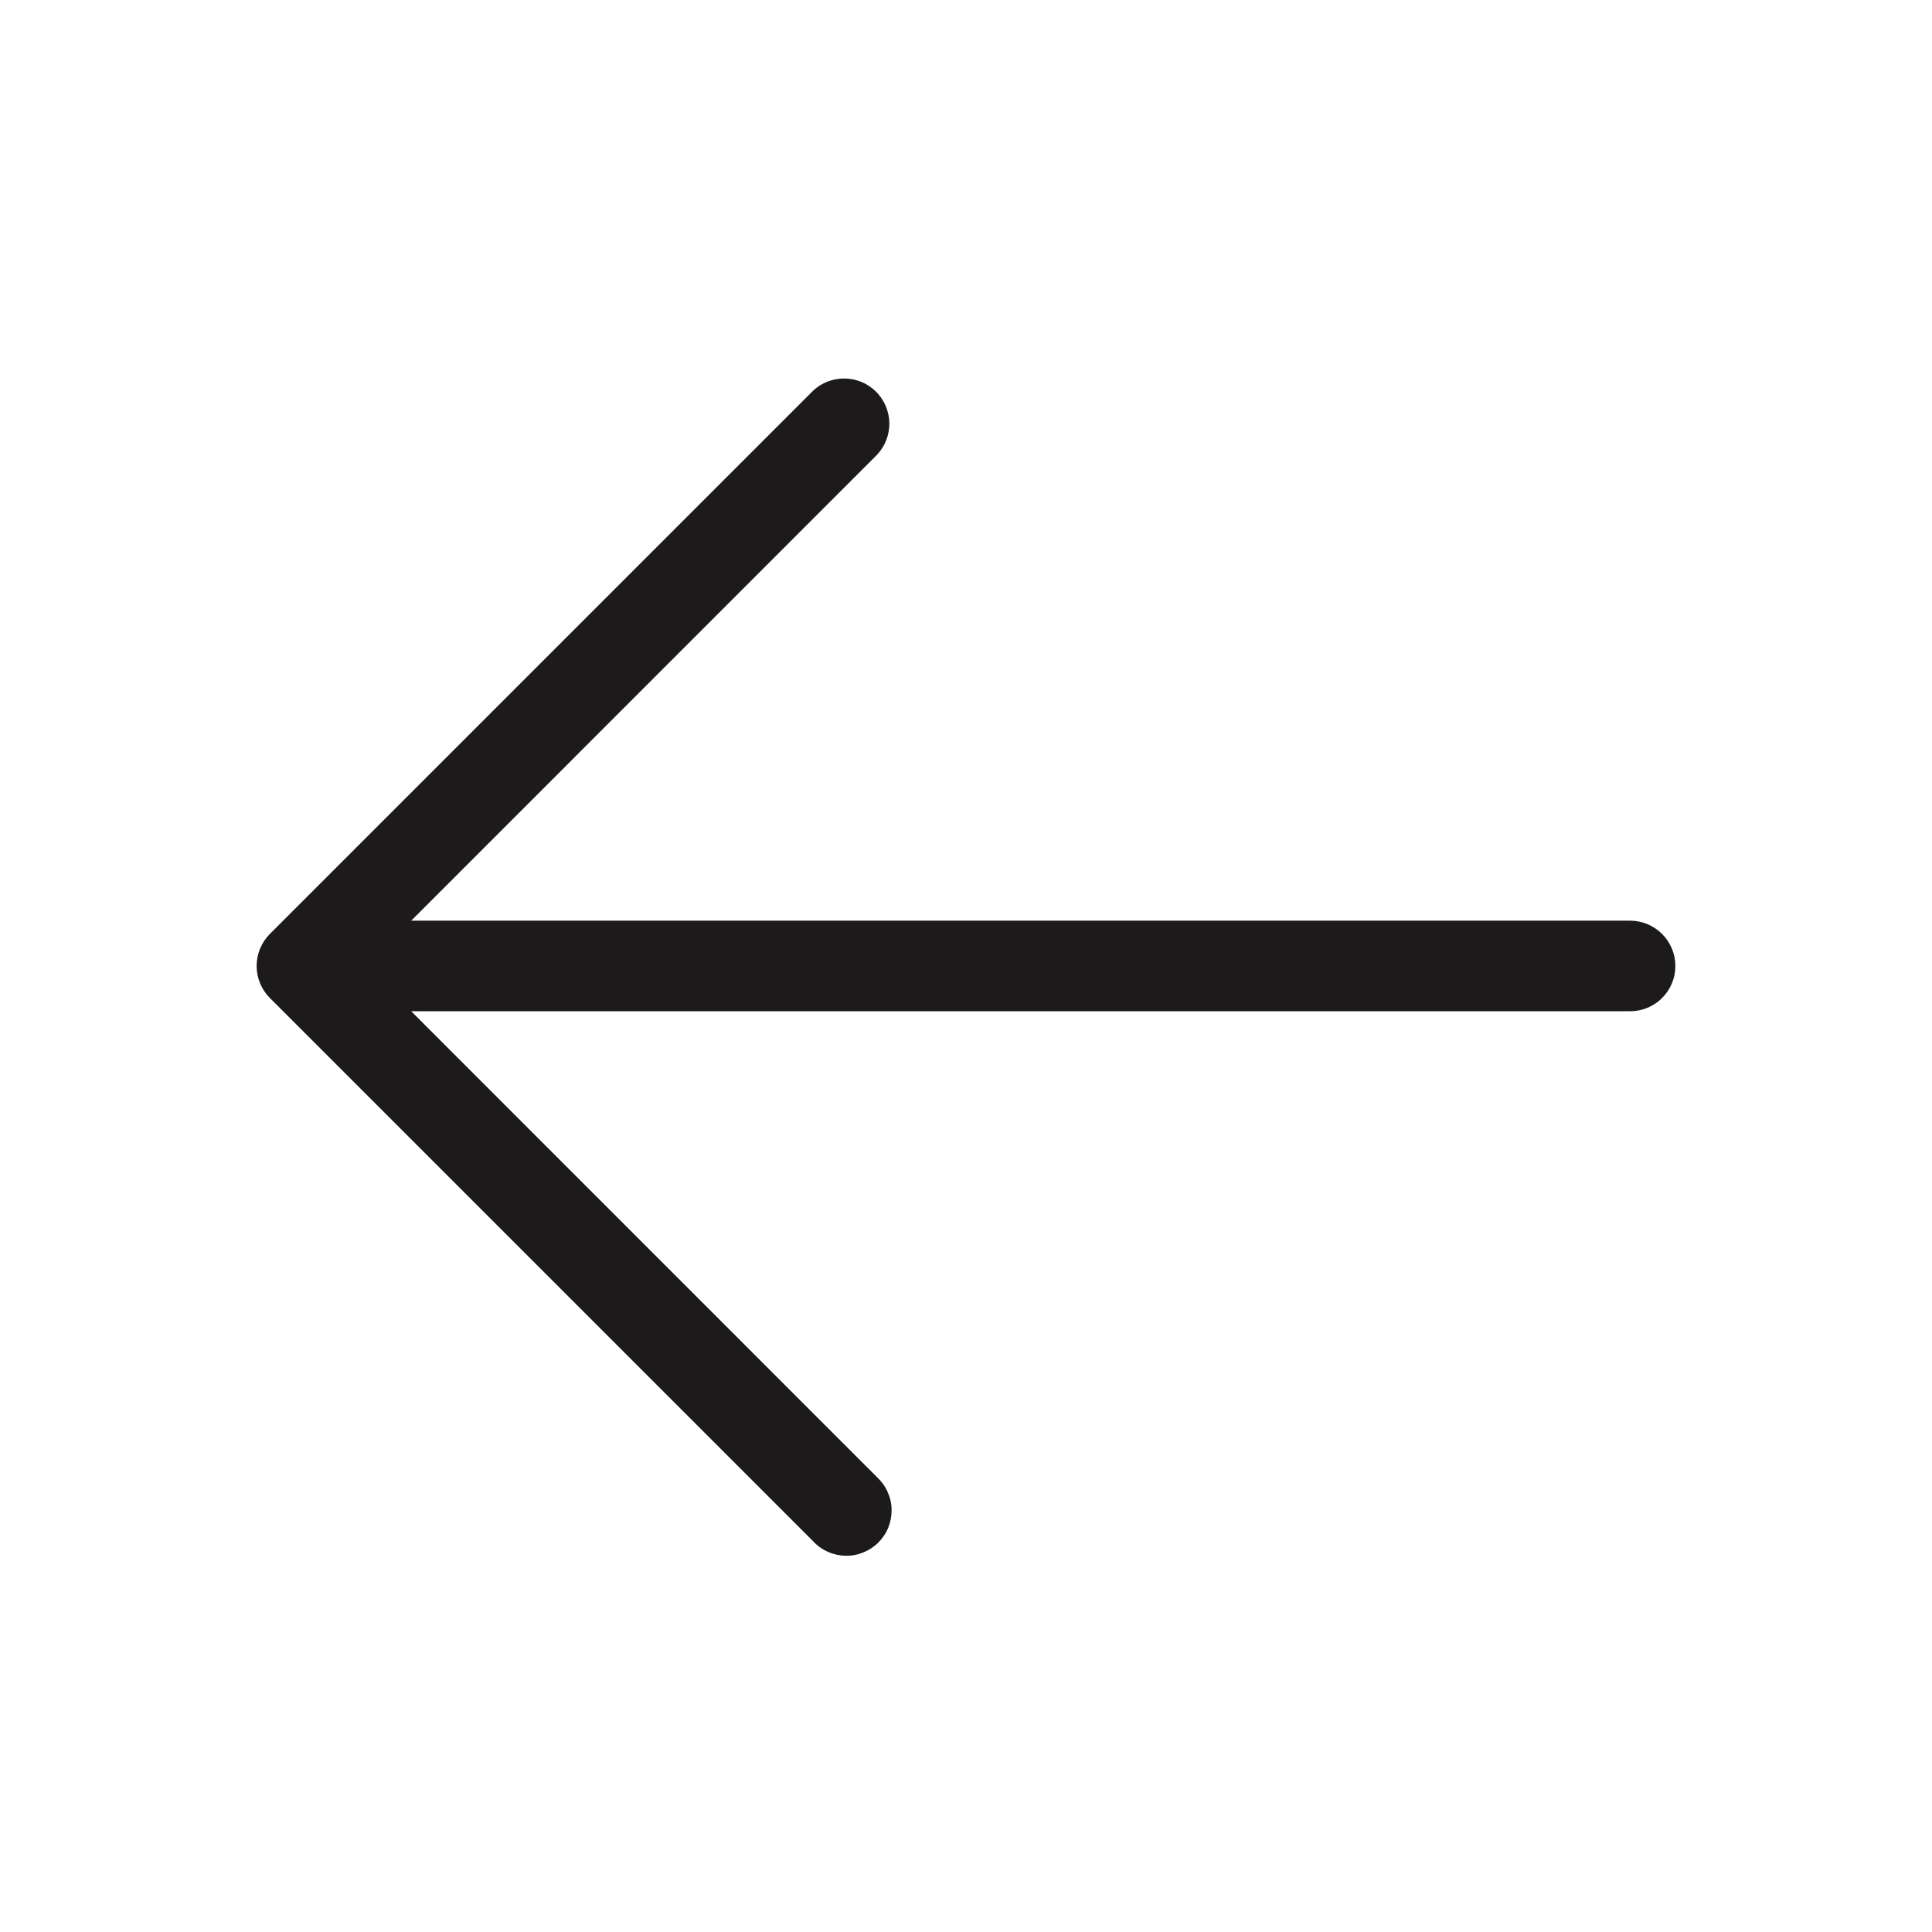 <svg width="24" height="24" viewBox="0 0 24 24" fill="none" xmlns="http://www.w3.org/2000/svg">
<path d="M20.812 12C20.812 12.149 20.753 12.292 20.647 12.398C20.542 12.503 20.399 12.562 20.25 12.562H5.108L10.897 18.352C10.952 18.404 10.997 18.466 11.027 18.535C11.058 18.604 11.075 18.678 11.076 18.754C11.077 18.829 11.063 18.904 11.035 18.975C11.007 19.045 10.965 19.108 10.911 19.162C10.858 19.215 10.794 19.257 10.724 19.285C10.654 19.314 10.579 19.328 10.504 19.326C10.428 19.325 10.354 19.308 10.285 19.278C10.216 19.247 10.153 19.203 10.102 19.147L3.352 12.397C3.247 12.292 3.188 12.149 3.188 12C3.188 11.851 3.247 11.708 3.352 11.602L10.102 4.852C10.209 4.753 10.35 4.699 10.495 4.702C10.641 4.704 10.78 4.763 10.883 4.866C10.986 4.969 11.045 5.108 11.048 5.254C11.05 5.4 10.996 5.541 10.897 5.647L5.108 11.437H20.25C20.399 11.437 20.542 11.497 20.647 11.602C20.753 11.708 20.812 11.851 20.812 12Z" fill="#1C1A1A"/>
</svg>
